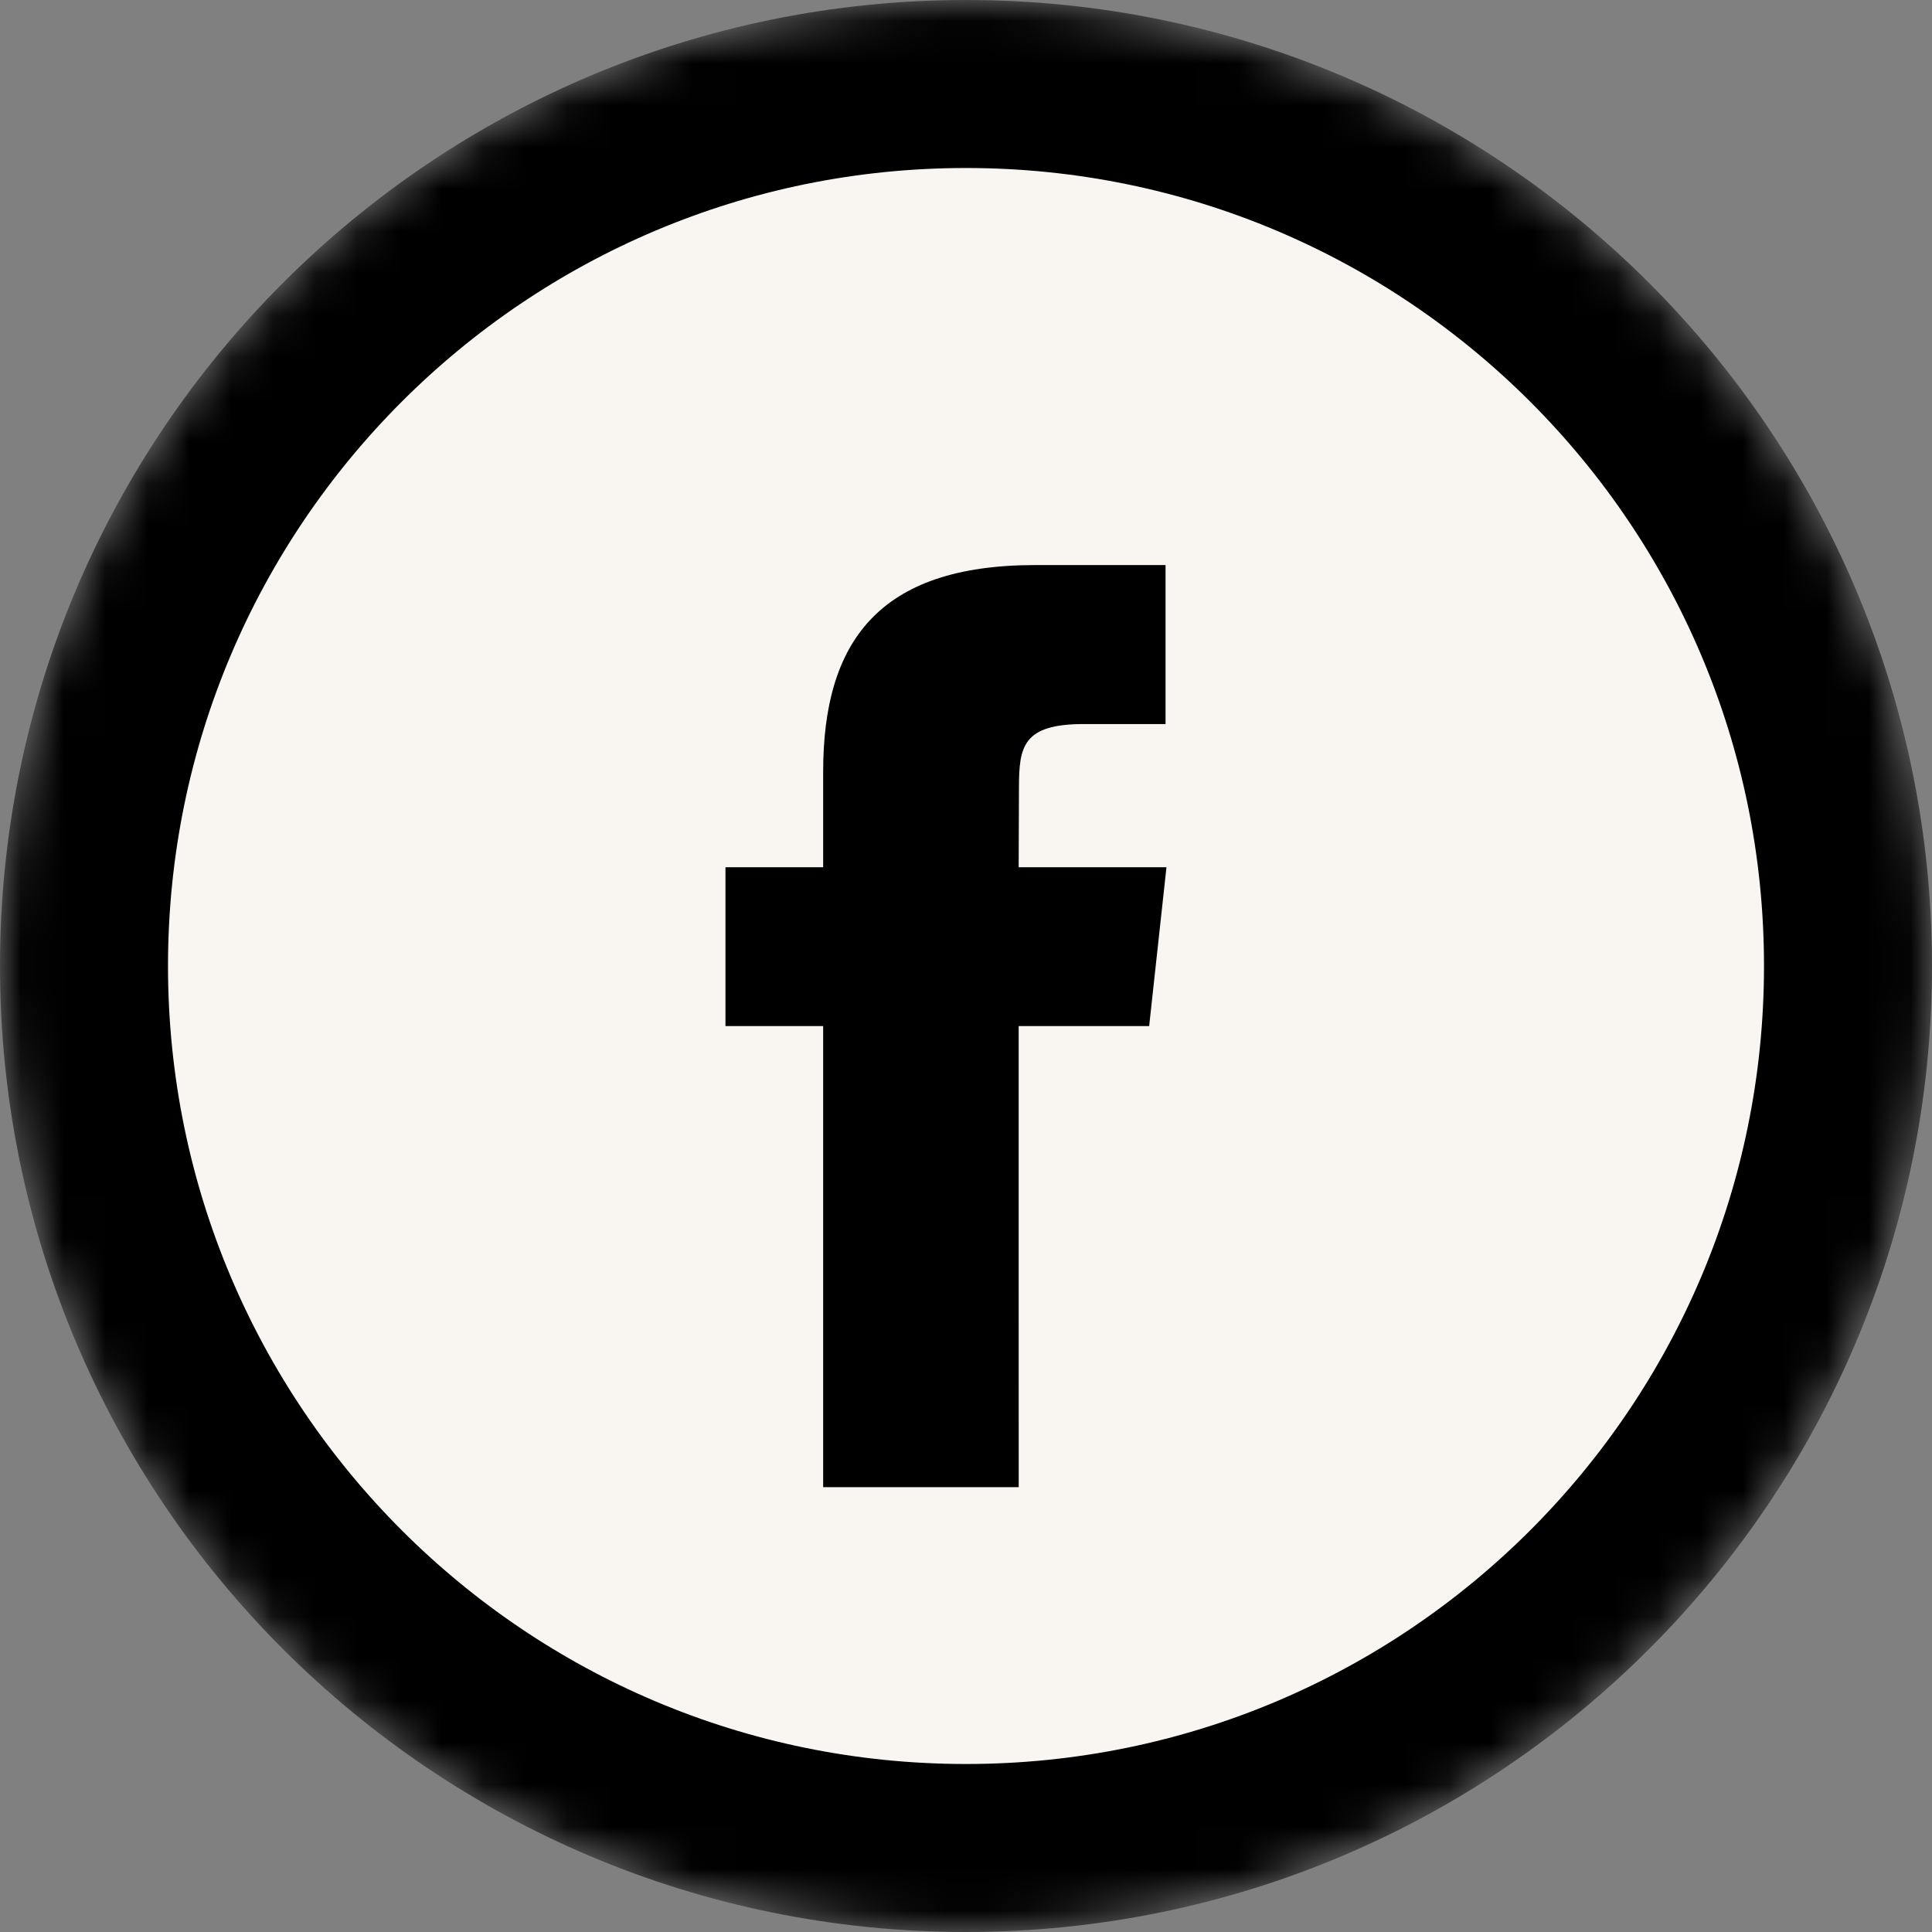 <svg width="46" height="46" viewBox="0 0 46 46" fill="none" xmlns="http://www.w3.org/2000/svg">
    <rect x="0" y="0" width="46" height="46" fill="#808080" stroke="none"/>
    <mask id="mask0_3944_380" style="mask-type:luminance" maskUnits="userSpaceOnUse" x="0" y="0" width="46" height="46">
        <path d="M23 44C34.598 44 44 34.598 44 23C44 11.402 34.598 2 23 2C11.402 2 2 11.402 2 23C2 34.598 11.402 44 23 44Z" fill="#F9F5EB" stroke="black" stroke-width="4"/>
    </mask>
    <g mask="url(#mask0_3944_380)">
        <path d="M23 44C34.598 44 44 34.598 44 23C44 11.402 34.598 2 23 2C11.402 2 2 11.402 2 23C2 34.598 11.402 44 23 44Z" fill="#F9F6F1" stroke="black" stroke-width="4"/>
    </g>
    <path fill-rule="evenodd" clip-rule="evenodd" d="M24.255 35.409H19.599V24.43H17.273V20.648H19.599V18.376C19.599 15.29 20.912 13.454 24.645 13.454H27.751V17.239H25.81C24.357 17.239 24.261 17.767 24.261 18.754L24.254 20.648H27.773L27.361 24.43H24.254L24.255 35.409Z" fill="black"/>
</svg>
